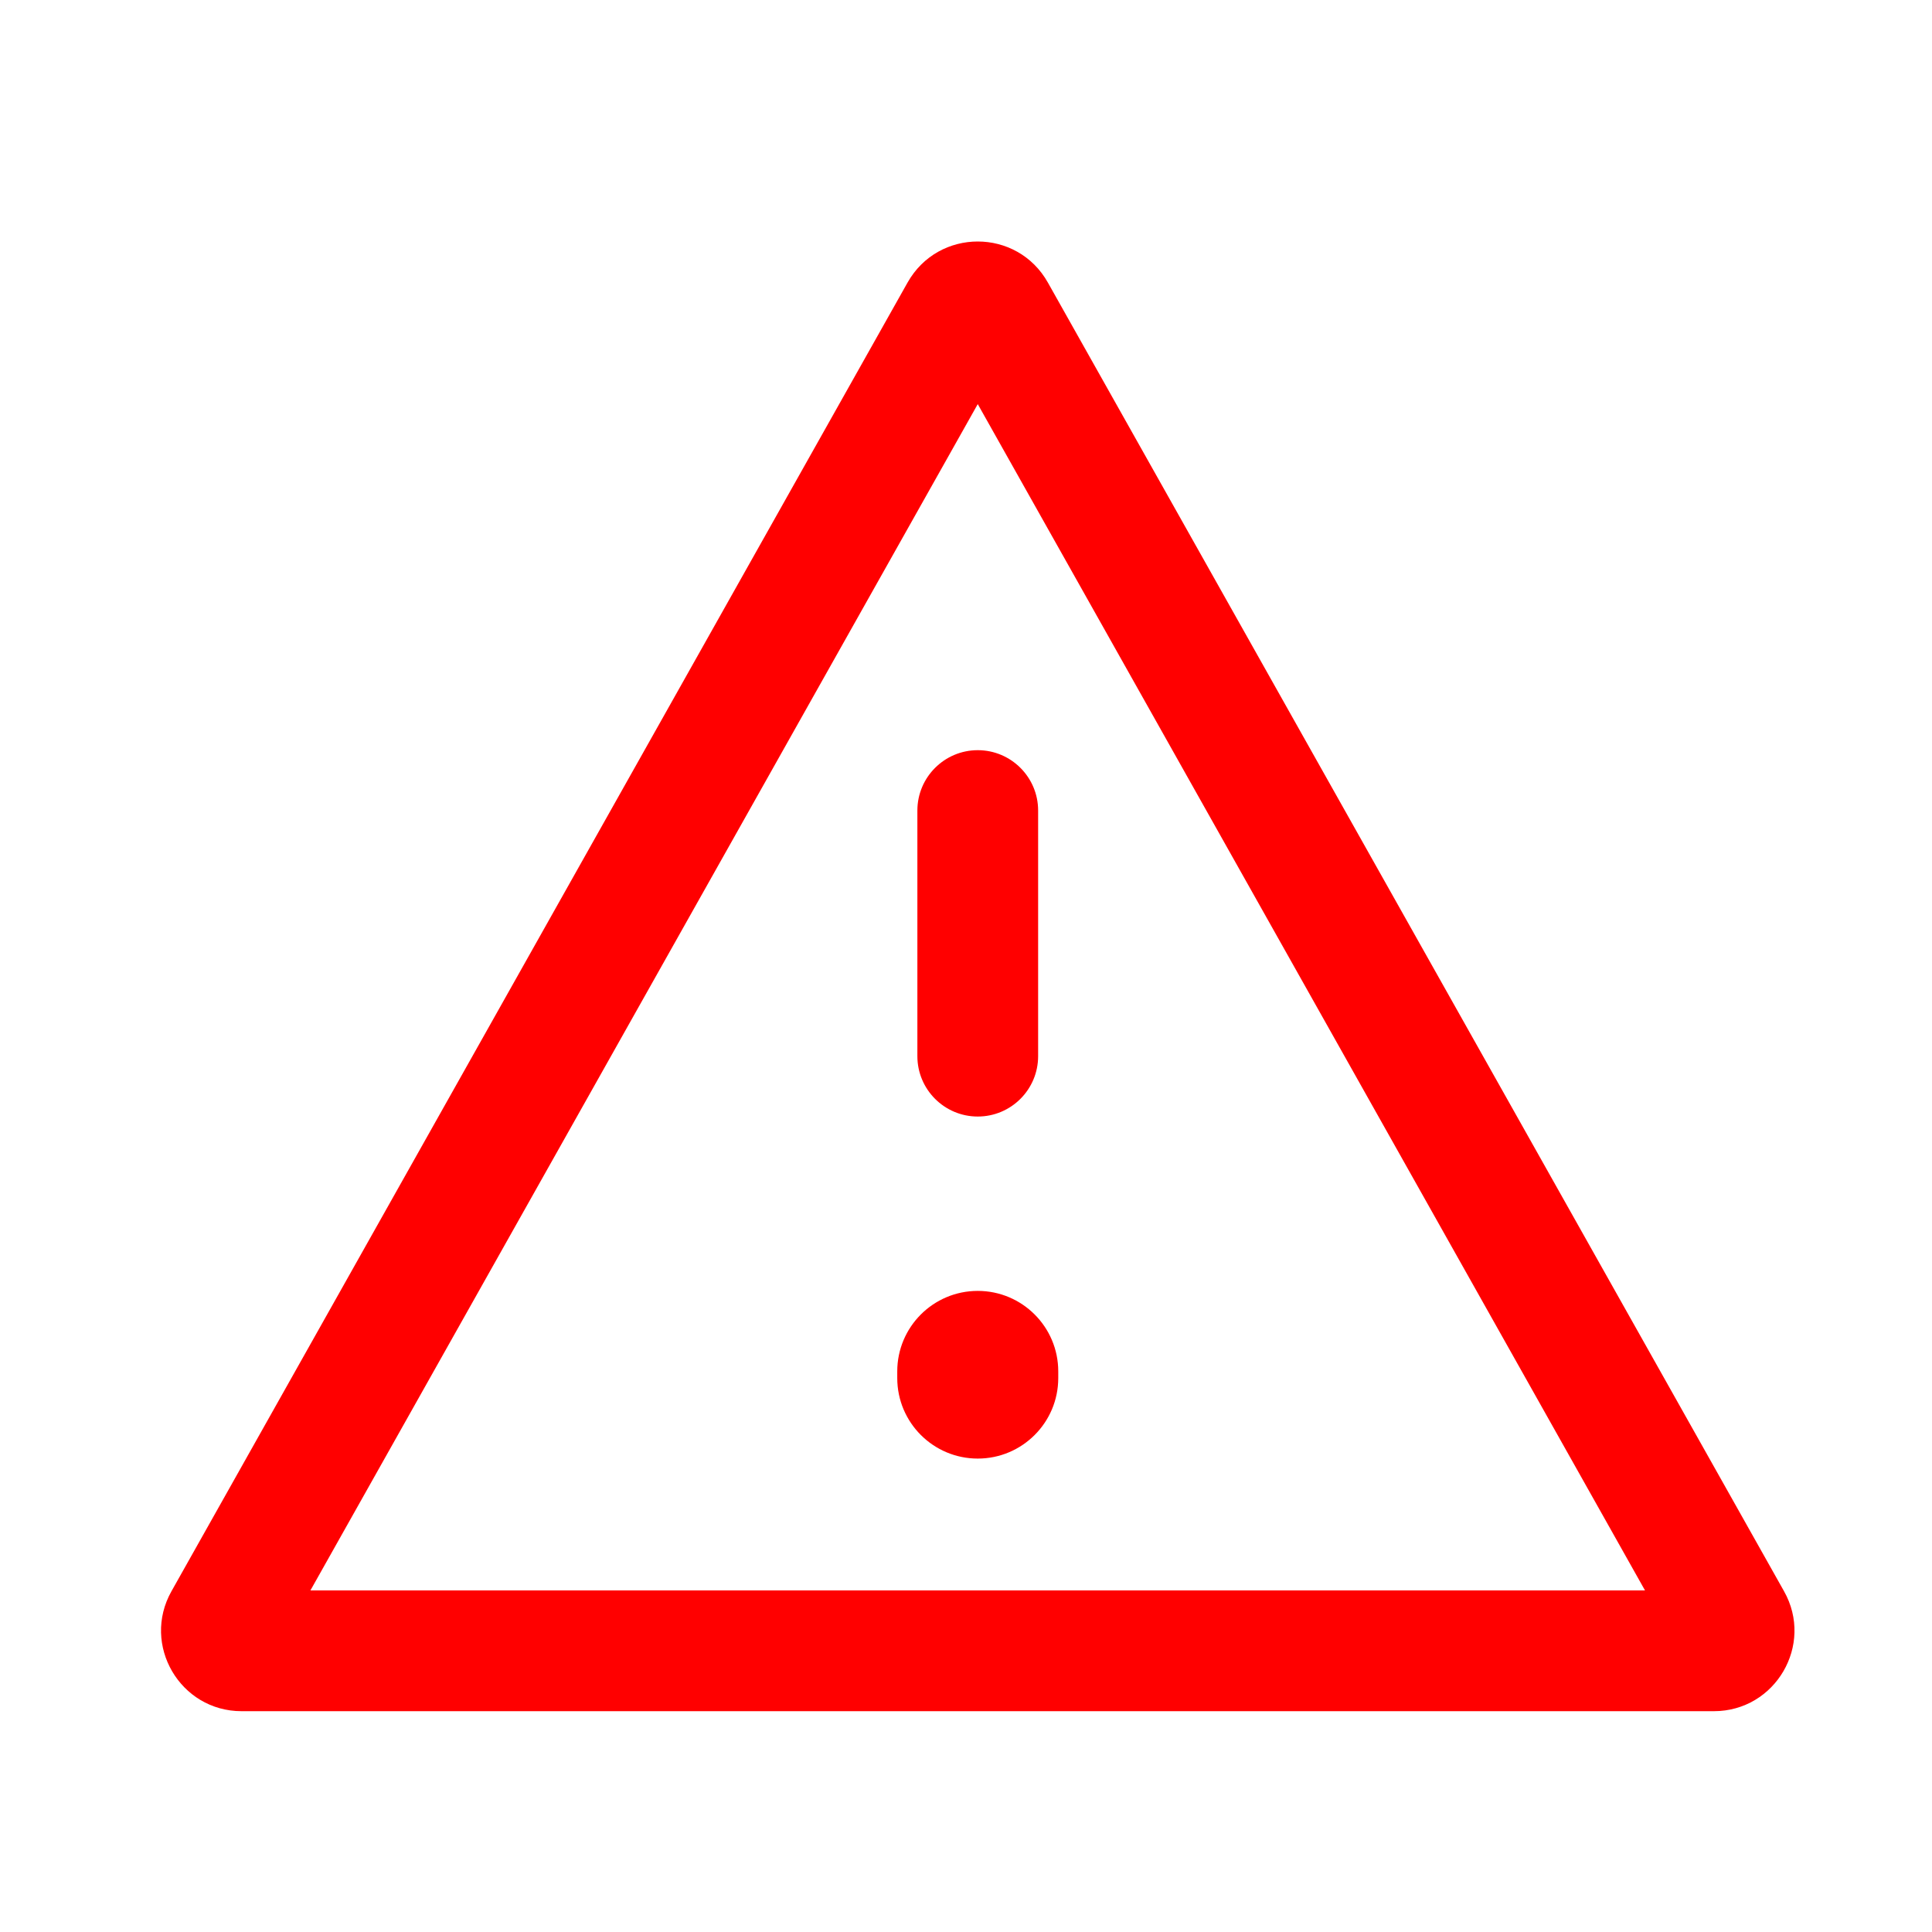<svg width="24" height="24" viewBox="0 0 24 24" fill="none" xmlns="http://www.w3.org/2000/svg">
<path fill-rule="evenodd" clip-rule="evenodd" d="M12.146 5.02L3.856 19.757H20.435L12.146 5.02ZM13.017 3.51C12.635 2.83 11.657 2.83 11.274 3.51L2.13 19.767C1.755 20.433 2.237 21.257 3.001 21.257H21.29C22.055 21.257 22.537 20.433 22.162 19.767L13.017 3.51ZM12.146 9.319C12.56 9.319 12.896 9.655 12.896 10.069V13.12C12.896 13.534 12.56 13.87 12.146 13.87C11.732 13.87 11.396 13.534 11.396 13.12V10.069C11.396 9.655 11.732 9.319 12.146 9.319ZM13.146 17.036C13.146 16.484 12.698 16.036 12.146 16.036C11.594 16.036 11.146 16.484 11.146 17.036V17.119C11.146 17.671 11.594 18.119 12.146 18.119C12.698 18.119 13.146 17.671 13.146 17.119V17.036Z" fill="#FF0000"/>
</svg>
